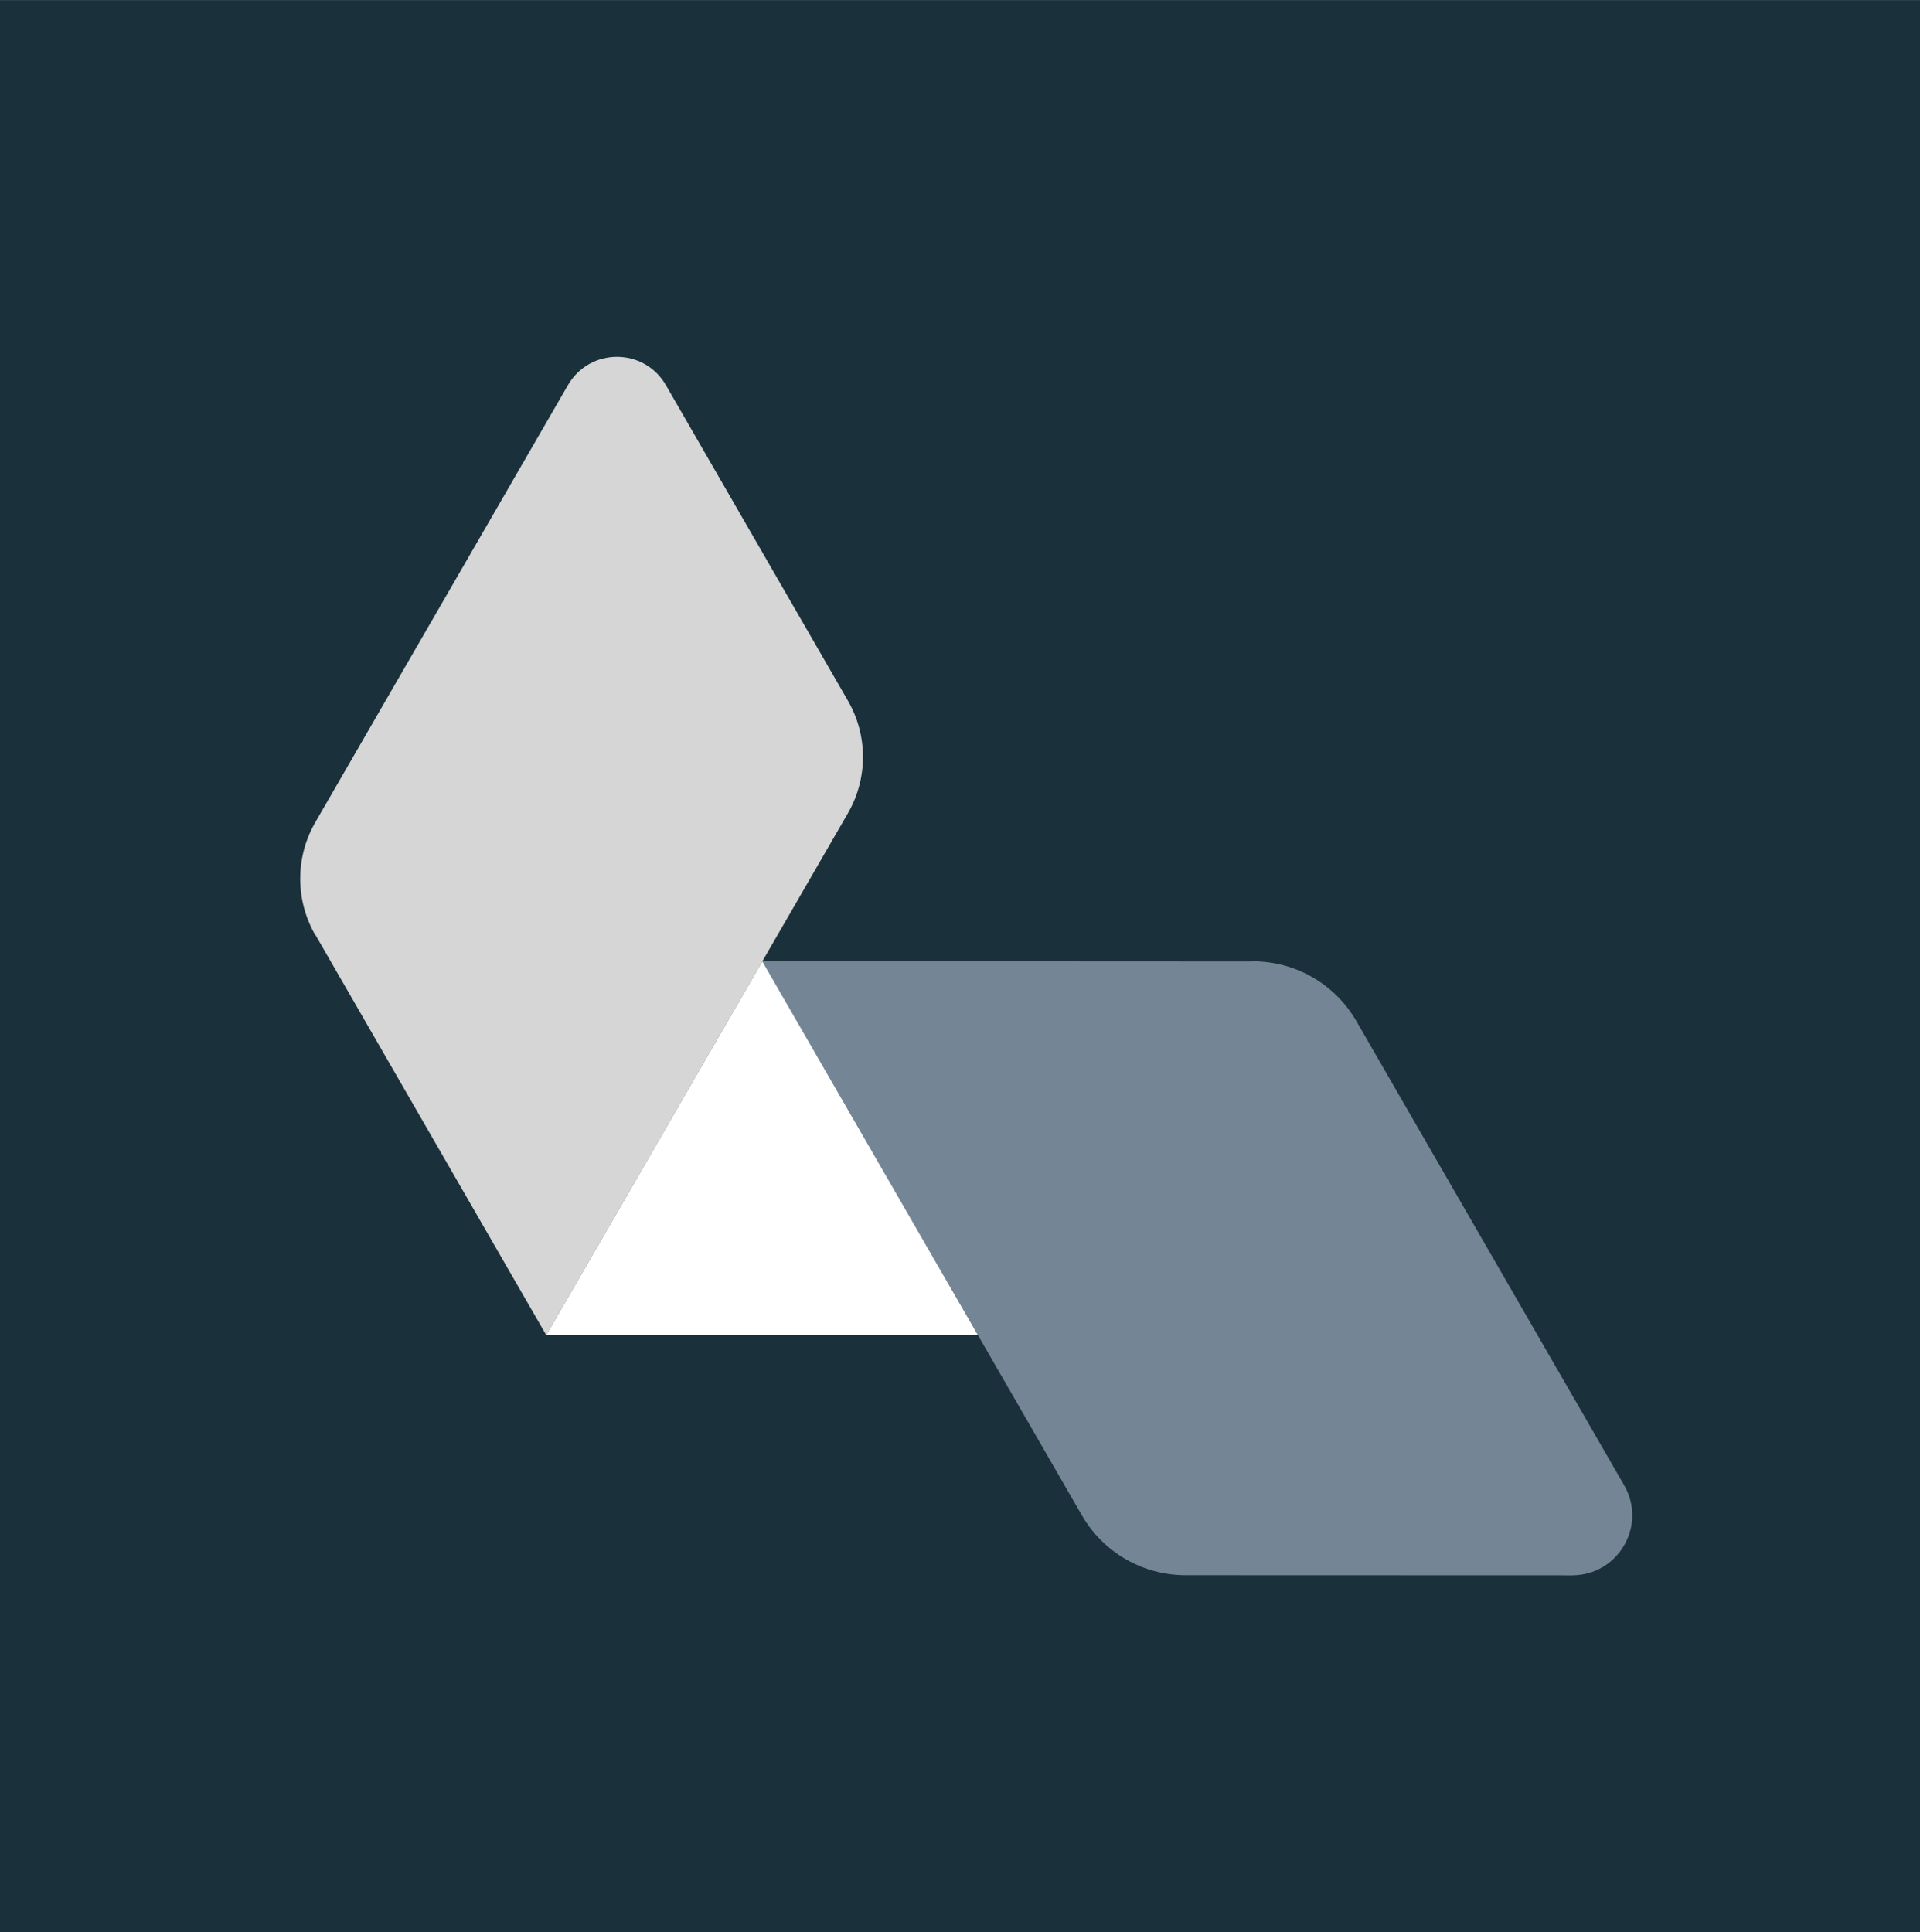 <?xml version="1.0" encoding="UTF-8"?>
<svg id="Laag_1" data-name="Laag 1" xmlns="http://www.w3.org/2000/svg" width="109.36mm" height="110.07mm" xmlns:xlink="http://www.w3.org/1999/xlink" viewBox="0 0 310 312">
  <defs>
    <style>
      .cls-1 {
        fill: #d6d6d6;
      }

      .cls-1, .cls-2, .cls-3, .cls-4, .cls-5 {
        stroke-width: 0px;
      }

      .cls-6 {
        clip-path: url(#clippath);
      }

      .cls-2 {
        fill: none;
      }

      .cls-3 {
        fill: #748595;
      }

      .cls-4 {
        fill: #fff;
      }

      .cls-5 {
        fill: #1a313b;
      }
    </style>
    <clipPath id="clippath">
      <rect class="cls-2" width="312" height="312"/>
    </clipPath>
  </defs>
  <g class="cls-6">
    <g>
      <path class="cls-5" d="M312,0H0v312h312V0Z"/>
      <path class="cls-3" d="M202.29,155.26l-79.23-.04,51.63,89.49c3.44,5.96,9.81,9.65,16.71,9.65l62.42.02c7.48,0,12.15-8.07,8.41-14.55l-43.23-74.94c-3.44-5.98-9.82-9.66-16.71-9.66v.02Z"/>
      <path class="cls-1" d="M50.91,150.93l37.29,64.67,48.7-84.28c3.24-5.62,3.25-12.54,0-18.18l-29.38-50.94c-3.52-6.11-12.3-6.11-15.83,0l-40.78,70.58c-3.25,5.63-3.25,12.57-.01,18.2h.01v-.04Z"/>
      <path class="cls-4" d="M88.2,215.6l69.71.02-34.83-60.39-34.88,60.36Z"/>
    </g>
  </g>
</svg>